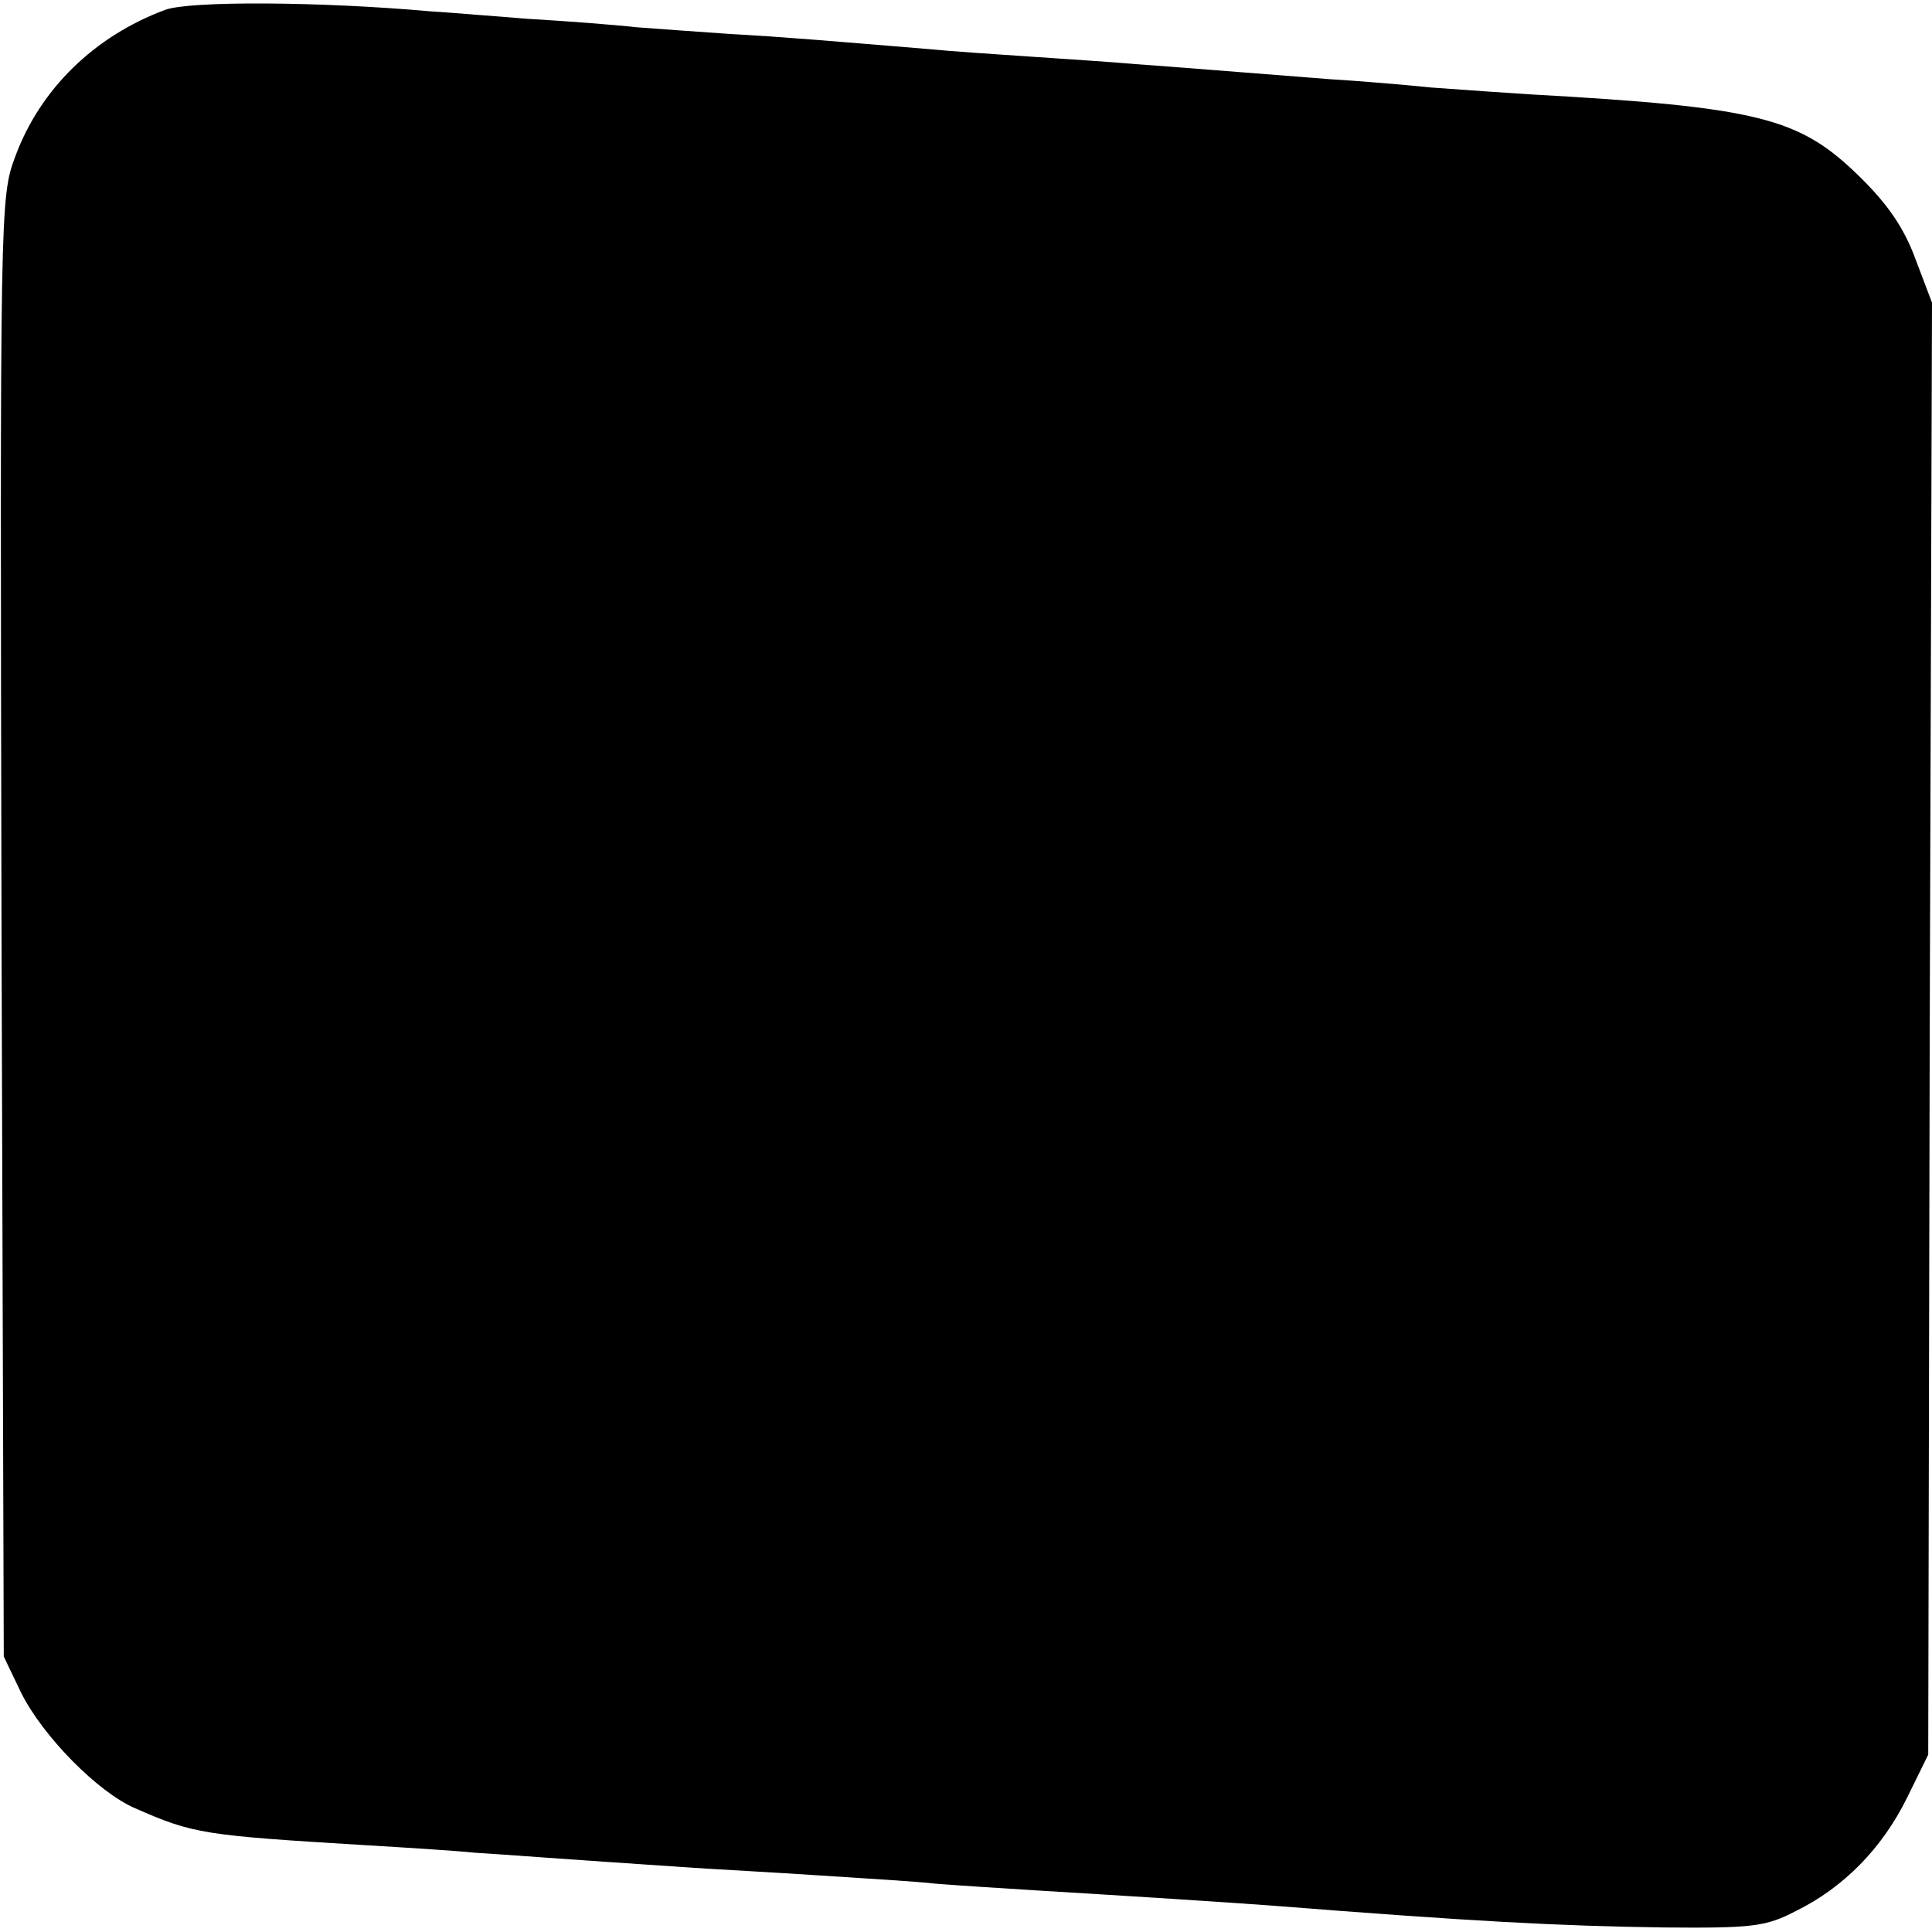 <?xml version="1.0" standalone="no"?>
<!DOCTYPE svg PUBLIC "-//W3C//DTD SVG 20010904//EN"
 "http://www.w3.org/TR/2001/REC-SVG-20010904/DTD/svg10.dtd">
<svg version="1.0" xmlns="http://www.w3.org/2000/svg"
 width="256pt" height="256pt" viewBox="0 0 256 256"
 preserveAspectRatio="xMidYMid meet">
<g transform="translate(0,256) scale(0.1,-0.1)"
fill="#000000" stroke="none">
<path d="M219 2547 c-94 -35 -166 -105 -199 -195 -20 -53 -20 -71 -18 -1020
l3 -967 23 -48 c29 -58 102 -132 151 -153 77 -34 91 -36 306 -49 50 -3 115 -7
145 -10 49 -3 95 -7 290 -20 30 -2 105 -6 165 -10 61 -4 130 -8 155 -11 25 -2
86 -6 135 -9 132 -8 242 -15 310 -20 266 -21 380 -27 520 -29 117 -1 135 1
175 22 63 31 114 83 147 150 l28 57 2 962 3 962 -22 58 c-15 41 -37 73 -75
110 -79 77 -132 91 -436 108 -31 2 -90 6 -130 9 -39 4 -100 9 -134 11 -142 11
-201 16 -258 20 -33 3 -96 7 -140 10 -44 3 -105 7 -135 10 -134 11 -190 16
-263 20 -43 3 -99 7 -125 9 -26 3 -90 8 -142 11 -52 4 -111 9 -130 10 -145 13
-318 14 -351 2z"/>
</g>
</svg>
